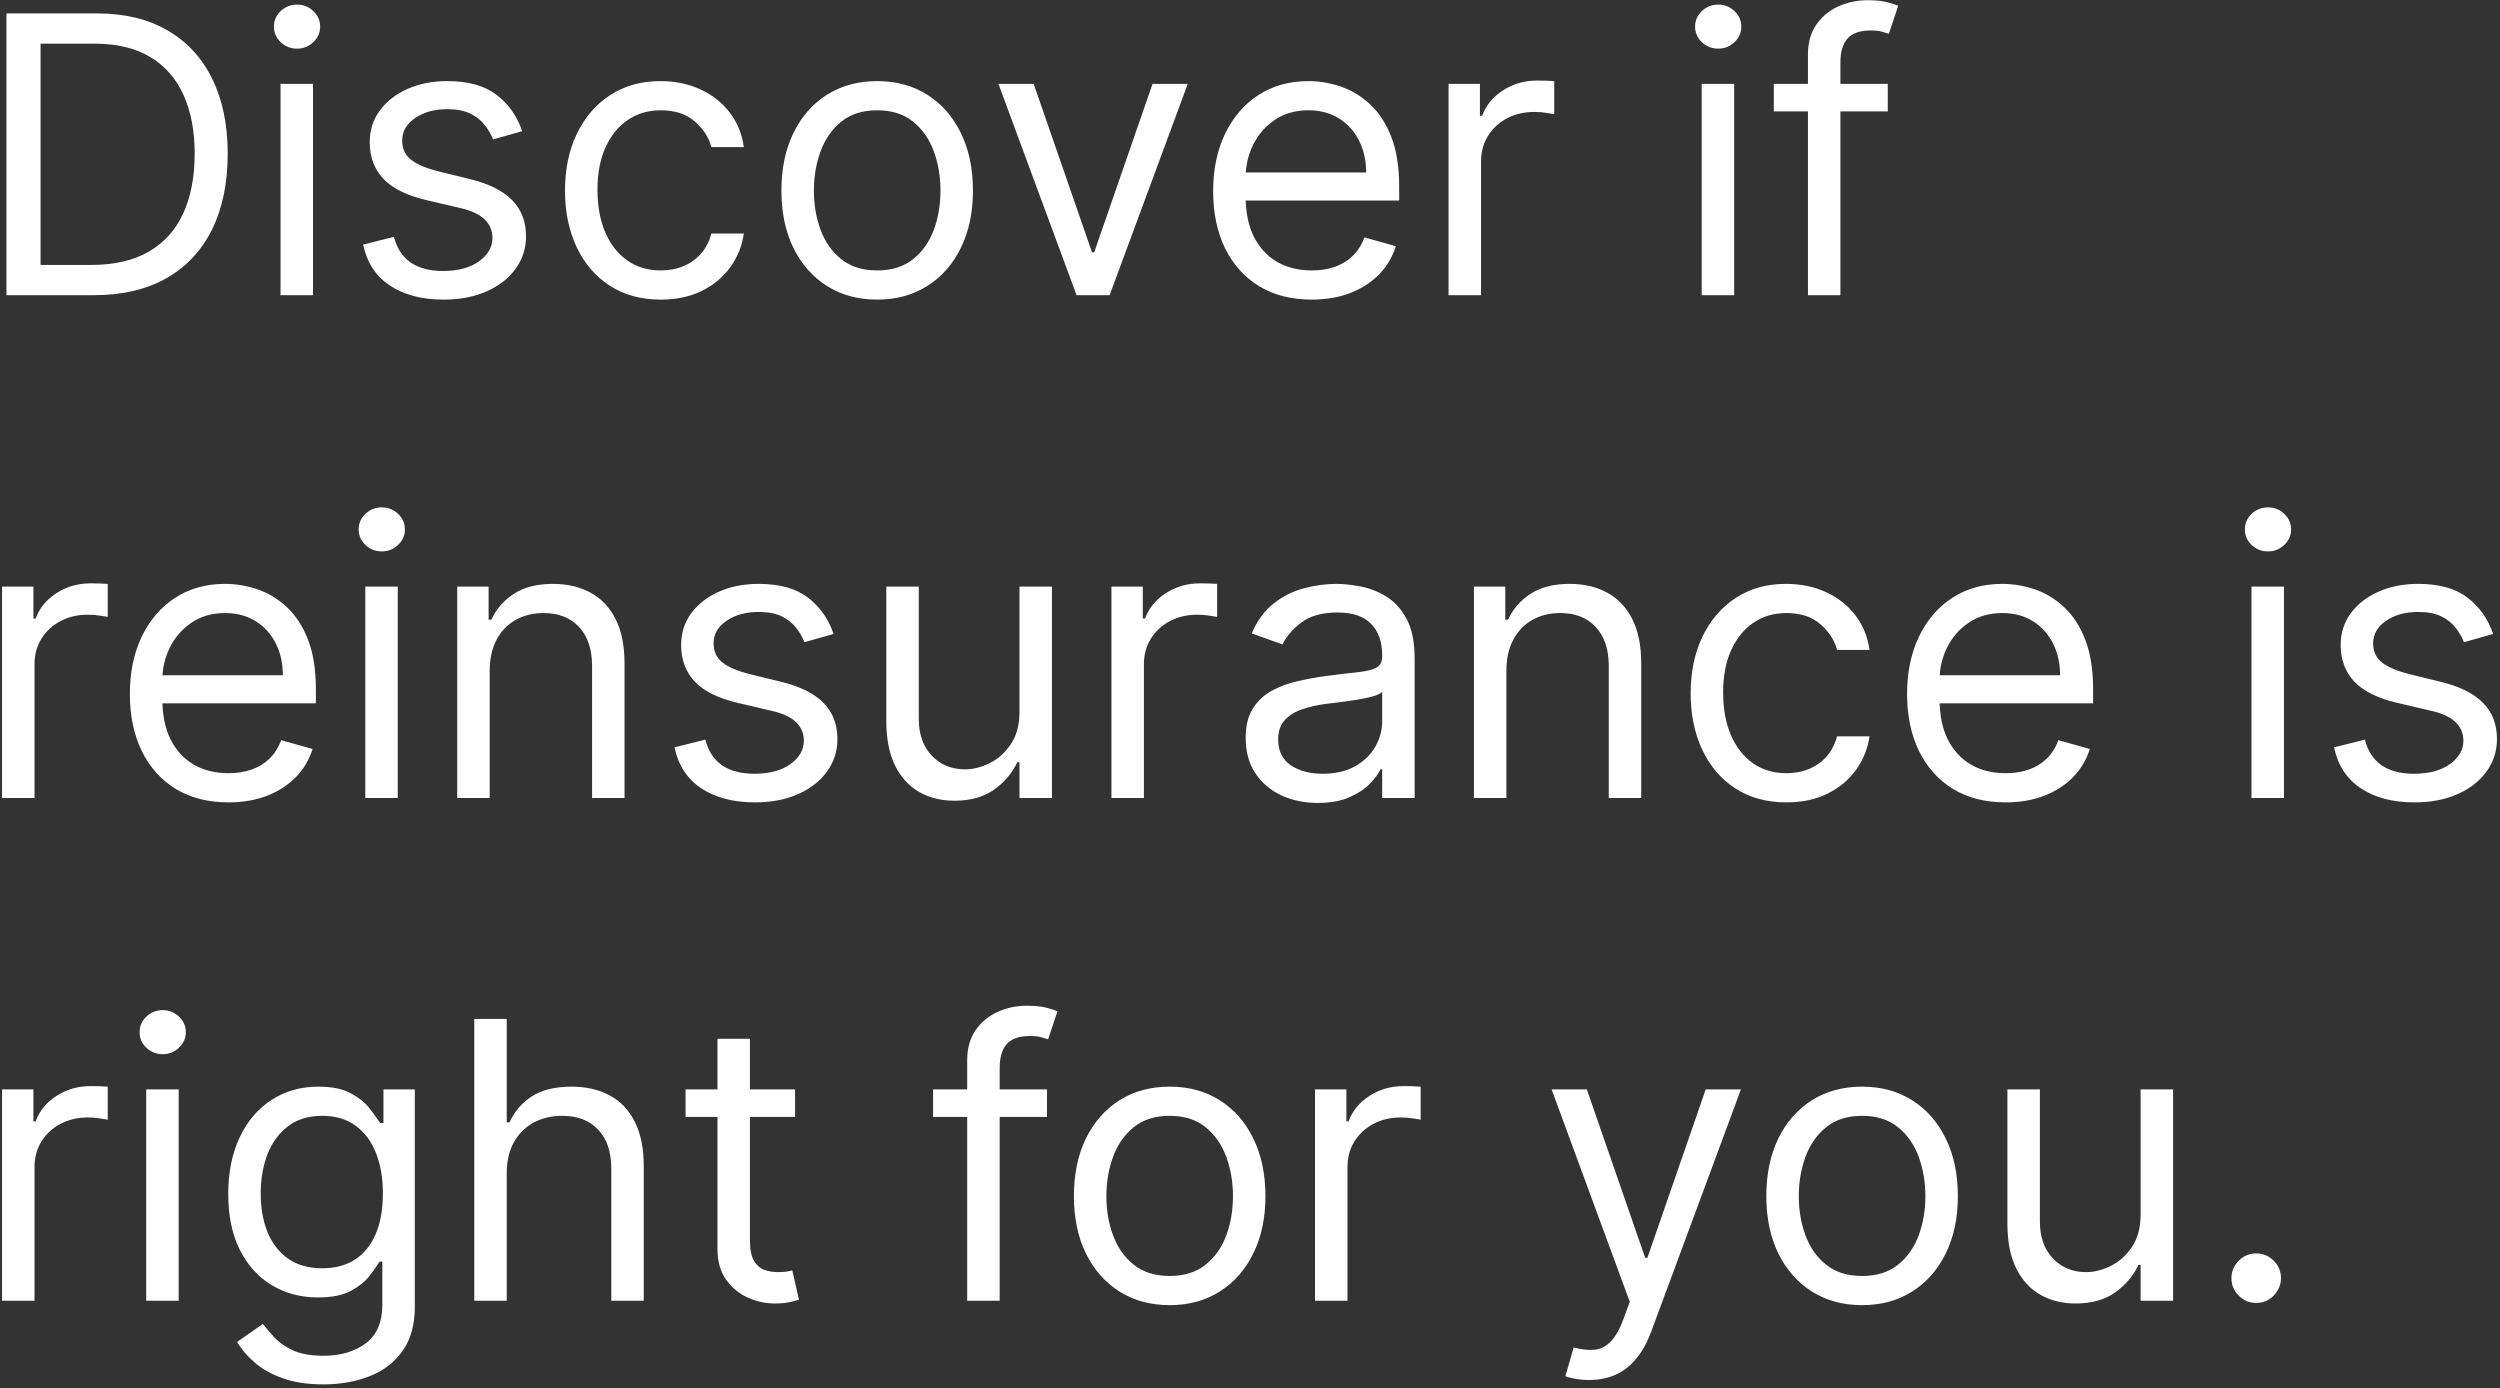 <svg width="542" height="301" viewBox="0 0 542 301" fill="none" xmlns="http://www.w3.org/2000/svg">
<rect x="0" y="0" width="542" height="301" fill="#333333" stroke="none"/>
<path d="M20.25 64H1.398V2.909H21.085C27.011 2.909 32.082 4.132 36.298 6.578C40.514 9.004 43.746 12.494 45.993 17.048C48.24 21.582 49.364 27.011 49.364 33.335C49.364 39.699 48.23 45.178 45.963 49.771C43.696 54.345 40.395 57.865 36.06 60.331C31.724 62.777 26.454 64 20.25 64ZM8.795 57.438H19.773C24.824 57.438 29.01 56.463 32.331 54.514C35.652 52.565 38.128 49.791 39.758 46.192C41.389 42.592 42.205 38.307 42.205 33.335C42.205 28.403 41.399 24.158 39.788 20.598C38.178 17.018 35.771 14.274 32.57 12.365C29.368 10.436 25.381 9.472 20.608 9.472H8.795V57.438ZM60.818 64V18.182H67.858V64H60.818ZM64.398 10.546C63.026 10.546 61.842 10.078 60.848 9.143C59.874 8.209 59.386 7.085 59.386 5.773C59.386 4.46 59.874 3.337 60.848 2.402C61.842 1.467 63.026 1 64.398 1C65.77 1 66.943 1.467 67.918 2.402C68.912 3.337 69.409 4.46 69.409 5.773C69.409 7.085 68.912 8.209 67.918 9.143C66.943 10.078 65.77 10.546 64.398 10.546ZM113.206 28.443L106.882 30.233C106.485 29.179 105.898 28.155 105.123 27.16C104.367 26.146 103.333 25.311 102.02 24.655C100.708 23.999 99.027 23.671 96.979 23.671C94.175 23.671 91.838 24.317 89.969 25.609C88.12 26.882 87.195 28.503 87.195 30.472C87.195 32.222 87.831 33.604 89.104 34.618C90.377 35.632 92.365 36.477 95.07 37.153L101.871 38.824C105.968 39.818 109.02 41.34 111.029 43.388C113.037 45.416 114.042 48.031 114.042 51.233C114.042 53.858 113.286 56.205 111.775 58.273C110.283 60.341 108.195 61.972 105.51 63.165C102.826 64.358 99.704 64.954 96.144 64.954C91.471 64.954 87.603 63.94 84.54 61.912C81.478 59.883 79.539 56.92 78.723 53.023L85.405 51.352C86.041 53.818 87.245 55.668 89.015 56.901C90.804 58.133 93.141 58.75 96.025 58.75C99.306 58.75 101.911 58.054 103.84 56.662C105.789 55.25 106.763 53.56 106.763 51.591C106.763 50 106.206 48.668 105.093 47.594C103.979 46.5 102.269 45.685 99.962 45.148L92.326 43.358C88.13 42.364 85.047 40.822 83.079 38.734C81.13 36.626 80.155 33.992 80.155 30.829C80.155 28.244 80.881 25.957 82.333 23.969C83.804 21.98 85.803 20.419 88.329 19.285C90.874 18.152 93.757 17.585 96.979 17.585C101.513 17.585 105.073 18.579 107.658 20.568C110.263 22.557 112.113 25.182 113.206 28.443ZM143.252 64.954C138.957 64.954 135.258 63.94 132.156 61.912C129.053 59.883 126.667 57.09 124.996 53.53C123.326 49.97 122.491 45.903 122.491 41.33C122.491 36.676 123.346 32.57 125.056 29.01C126.786 25.43 129.192 22.636 132.275 20.628C135.377 18.599 138.996 17.585 143.133 17.585C146.354 17.585 149.258 18.182 151.843 19.375C154.428 20.568 156.546 22.239 158.197 24.386C159.847 26.534 160.871 29.04 161.269 31.903H154.229C153.692 29.815 152.499 27.966 150.65 26.355C148.82 24.724 146.354 23.909 143.252 23.909C140.508 23.909 138.102 24.625 136.033 26.057C133.985 27.469 132.384 29.467 131.231 32.053C130.097 34.618 129.531 37.631 129.531 41.091C129.531 44.631 130.087 47.713 131.201 50.338C132.335 52.963 133.925 55.001 135.974 56.453C138.042 57.905 140.468 58.631 143.252 58.631C145.082 58.631 146.742 58.312 148.234 57.676C149.725 57.04 150.988 56.125 152.022 54.932C153.056 53.739 153.792 52.307 154.229 50.636H161.269C160.871 53.341 159.887 55.777 158.316 57.945C156.765 60.092 154.707 61.803 152.141 63.075C149.596 64.328 146.633 64.954 143.252 64.954ZM190.174 64.954C186.038 64.954 182.408 63.97 179.286 62.001C176.184 60.033 173.758 57.278 172.008 53.739C170.278 50.199 169.413 46.062 169.413 41.33C169.413 36.557 170.278 32.391 172.008 28.831C173.758 25.271 176.184 22.507 179.286 20.538C182.408 18.57 186.038 17.585 190.174 17.585C194.31 17.585 197.93 18.57 201.032 20.538C204.154 22.507 206.58 25.271 208.31 28.831C210.06 32.391 210.935 36.557 210.935 41.33C210.935 46.062 210.06 50.199 208.31 53.739C206.58 57.278 204.154 60.033 201.032 62.001C197.93 63.97 194.31 64.954 190.174 64.954ZM190.174 58.631C193.316 58.631 195.901 57.825 197.93 56.215C199.958 54.604 201.46 52.486 202.434 49.861C203.408 47.236 203.896 44.392 203.896 41.33C203.896 38.267 203.408 35.413 202.434 32.769C201.46 30.124 199.958 27.986 197.93 26.355C195.901 24.724 193.316 23.909 190.174 23.909C187.032 23.909 184.447 24.724 182.418 26.355C180.39 27.986 178.888 30.124 177.914 32.769C176.94 35.413 176.452 38.267 176.452 41.33C176.452 44.392 176.94 47.236 177.914 49.861C178.888 52.486 180.39 54.604 182.418 56.215C184.447 57.825 187.032 58.631 190.174 58.631ZM257.507 18.182L240.564 64H233.404L216.461 18.182H224.098L236.745 54.693H237.223L249.87 18.182H257.507ZM284.368 64.954C279.953 64.954 276.145 63.98 272.944 62.031C269.762 60.062 267.306 57.318 265.576 53.798C263.865 50.258 263.01 46.142 263.01 41.449C263.01 36.756 263.865 32.619 265.576 29.04C267.306 25.44 269.712 22.636 272.794 20.628C275.897 18.599 279.516 17.585 283.652 17.585C286.039 17.585 288.395 17.983 290.722 18.778C293.049 19.574 295.167 20.866 297.076 22.656C298.985 24.426 300.506 26.773 301.64 29.696C302.773 32.619 303.34 36.219 303.34 40.494V43.477H268.022V37.392H296.181C296.181 34.807 295.664 32.5 294.63 30.472C293.615 28.443 292.164 26.842 290.275 25.669C288.405 24.496 286.198 23.909 283.652 23.909C280.848 23.909 278.422 24.605 276.374 25.997C274.346 27.369 272.784 29.159 271.691 31.366C270.597 33.574 270.05 35.94 270.05 38.466V42.523C270.05 45.983 270.647 48.916 271.84 51.322C273.053 53.709 274.733 55.528 276.881 56.781C279.029 58.014 281.525 58.631 284.368 58.631C286.218 58.631 287.888 58.372 289.38 57.855C290.891 57.318 292.194 56.523 293.287 55.469C294.381 54.395 295.226 53.062 295.823 51.472L302.624 53.381C301.908 55.688 300.705 57.716 299.015 59.466C297.324 61.196 295.236 62.548 292.75 63.523C290.265 64.477 287.471 64.954 284.368 64.954ZM314.049 64V18.182H320.85V25.102H321.327C322.162 22.835 323.674 20.996 325.861 19.584C328.049 18.172 330.515 17.466 333.259 17.466C333.776 17.466 334.422 17.476 335.198 17.496C335.973 17.516 336.56 17.546 336.958 17.585V24.744C336.719 24.685 336.172 24.595 335.317 24.476C334.482 24.337 333.597 24.267 332.662 24.267C330.435 24.267 328.446 24.734 326.696 25.669C324.966 26.584 323.594 27.857 322.58 29.487C321.586 31.098 321.088 32.938 321.088 35.006V64H314.049ZM368.928 64V18.182H375.967V64H368.928ZM372.507 10.546C371.135 10.546 369.952 10.078 368.957 9.143C367.983 8.209 367.496 7.085 367.496 5.773C367.496 4.46 367.983 3.337 368.957 2.402C369.952 1.467 371.135 1 372.507 1C373.879 1 375.053 1.467 376.027 2.402C377.021 3.337 377.518 4.46 377.518 5.773C377.518 7.085 377.021 8.209 376.027 9.143C375.053 10.078 373.879 10.546 372.507 10.546ZM409.265 18.182V24.148H384.566V18.182H409.265ZM391.963 64V11.858C391.963 9.233 392.58 7.045 393.813 5.295C395.046 3.545 396.647 2.233 398.615 1.358C400.584 0.483 402.662 0.045 404.85 0.045C406.58 0.045 407.992 0.185 409.086 0.463C410.179 0.741 410.995 1 411.532 1.239L409.503 7.324C409.145 7.205 408.648 7.055 408.012 6.876C407.395 6.697 406.58 6.608 405.566 6.608C403.239 6.608 401.559 7.195 400.525 8.368C399.51 9.541 399.003 11.261 399.003 13.528V64H391.963ZM0.443 173V127.182H7.244V134.102H7.722C8.557 131.835 10.068 129.996 12.256 128.584C14.443 127.172 16.909 126.466 19.653 126.466C20.171 126.466 20.817 126.476 21.592 126.496C22.368 126.516 22.954 126.545 23.352 126.585V133.744C23.114 133.685 22.567 133.595 21.712 133.476C20.876 133.337 19.991 133.267 19.057 133.267C16.829 133.267 14.841 133.734 13.091 134.669C11.361 135.584 9.989 136.857 8.974 138.487C7.98 140.098 7.483 141.937 7.483 144.006V173H0.443ZM49.513 173.955C45.098 173.955 41.29 172.98 38.088 171.031C34.906 169.062 32.45 166.318 30.72 162.798C29.01 159.259 28.155 155.142 28.155 150.449C28.155 145.756 29.01 141.619 30.72 138.04C32.45 134.44 34.856 131.636 37.939 129.628C41.041 127.599 44.66 126.585 48.797 126.585C51.183 126.585 53.54 126.983 55.867 127.778C58.193 128.574 60.311 129.866 62.22 131.656C64.129 133.426 65.651 135.773 66.784 138.696C67.918 141.619 68.484 145.219 68.484 149.494V152.477H33.166V146.392H61.325C61.325 143.807 60.808 141.5 59.774 139.472C58.76 137.443 57.308 135.842 55.419 134.669C53.55 133.496 51.342 132.909 48.797 132.909C45.993 132.909 43.567 133.605 41.519 134.997C39.49 136.369 37.929 138.159 36.835 140.366C35.742 142.574 35.195 144.94 35.195 147.466V151.523C35.195 154.983 35.791 157.916 36.984 160.322C38.197 162.709 39.878 164.528 42.026 165.781C44.173 167.014 46.669 167.631 49.513 167.631C51.362 167.631 53.033 167.372 54.524 166.855C56.035 166.318 57.338 165.523 58.432 164.469C59.526 163.395 60.371 162.062 60.967 160.472L67.769 162.381C67.053 164.688 65.849 166.716 64.159 168.466C62.469 170.196 60.381 171.548 57.895 172.523C55.409 173.477 52.615 173.955 49.513 173.955ZM79.193 173V127.182H86.233V173H79.193ZM82.773 119.545C81.401 119.545 80.217 119.078 79.223 118.143C78.249 117.209 77.761 116.085 77.761 114.773C77.761 113.46 78.249 112.337 79.223 111.402C80.217 110.467 81.401 110 82.773 110C84.145 110 85.318 110.467 86.293 111.402C87.287 112.337 87.784 113.46 87.784 114.773C87.784 116.085 87.287 117.209 86.293 118.143C85.318 119.078 84.145 119.545 82.773 119.545ZM106.167 145.438V173H99.127V127.182H105.928V134.341H106.525C107.598 132.014 109.229 130.145 111.417 128.733C113.604 127.301 116.428 126.585 119.888 126.585C122.99 126.585 125.705 127.222 128.032 128.494C130.358 129.747 132.168 131.656 133.461 134.222C134.753 136.767 135.4 139.989 135.4 143.886V173H128.36V144.364C128.36 140.764 127.425 137.96 125.556 135.952C123.686 133.923 121.121 132.909 117.86 132.909C115.613 132.909 113.604 133.396 111.834 134.371C110.084 135.345 108.702 136.767 107.688 138.636C106.674 140.506 106.167 142.773 106.167 145.438ZM180.718 137.443L174.394 139.233C173.996 138.179 173.41 137.155 172.634 136.161C171.879 135.146 170.844 134.311 169.532 133.655C168.219 132.999 166.539 132.67 164.491 132.67C161.687 132.67 159.35 133.317 157.481 134.609C155.631 135.882 154.707 137.503 154.707 139.472C154.707 141.222 155.343 142.604 156.616 143.618C157.888 144.632 159.877 145.477 162.582 146.153L169.383 147.824C173.479 148.818 176.532 150.339 178.54 152.388C180.549 154.416 181.553 157.031 181.553 160.233C181.553 162.858 180.798 165.205 179.286 167.273C177.795 169.341 175.707 170.972 173.022 172.165C170.337 173.358 167.215 173.955 163.656 173.955C158.982 173.955 155.114 172.94 152.052 170.912C148.989 168.884 147.05 165.92 146.235 162.023L152.917 160.352C153.553 162.818 154.756 164.668 156.526 165.901C158.316 167.134 160.653 167.75 163.536 167.75C166.817 167.75 169.423 167.054 171.352 165.662C173.3 164.25 174.275 162.56 174.275 160.591C174.275 159 173.718 157.668 172.604 156.594C171.491 155.5 169.781 154.685 167.474 154.148L159.837 152.358C155.641 151.364 152.559 149.822 150.59 147.734C148.641 145.626 147.667 142.991 147.667 139.83C147.667 137.244 148.393 134.957 149.844 132.969C151.316 130.98 153.315 129.419 155.84 128.286C158.386 127.152 161.269 126.585 164.491 126.585C169.025 126.585 172.585 127.58 175.17 129.568C177.775 131.557 179.624 134.182 180.718 137.443ZM221.025 154.267V127.182H228.065V173H221.025V165.244H220.548C219.474 167.571 217.804 169.55 215.537 171.18C213.27 172.791 210.406 173.597 206.946 173.597C204.082 173.597 201.537 172.97 199.309 171.717C197.082 170.445 195.332 168.536 194.059 165.99C192.787 163.425 192.15 160.193 192.15 156.295V127.182H199.19V155.818C199.19 159.159 200.125 161.824 201.994 163.812C203.883 165.801 206.289 166.795 209.213 166.795C210.963 166.795 212.743 166.348 214.552 165.453C216.382 164.558 217.913 163.186 219.146 161.337C220.399 159.487 221.025 157.131 221.025 154.267ZM240.959 173V127.182H247.76V134.102H248.237C249.072 131.835 250.584 129.996 252.771 128.584C254.959 127.172 257.425 126.466 260.169 126.466C260.686 126.466 261.332 126.476 262.108 126.496C262.884 126.516 263.47 126.545 263.868 126.585V133.744C263.629 133.685 263.082 133.595 262.227 133.476C261.392 133.337 260.507 133.267 259.572 133.267C257.345 133.267 255.357 133.734 253.607 134.669C251.876 135.584 250.504 136.857 249.49 138.487C248.496 140.098 247.999 141.937 247.999 144.006V173H240.959ZM285.696 174.074C282.792 174.074 280.157 173.527 277.791 172.433C275.424 171.32 273.545 169.719 272.153 167.631C270.761 165.523 270.065 162.977 270.065 159.994C270.065 157.369 270.582 155.241 271.616 153.611C272.65 151.96 274.032 150.668 275.762 149.733C277.493 148.798 279.402 148.102 281.49 147.645C283.598 147.168 285.716 146.79 287.843 146.511C290.627 146.153 292.885 145.885 294.615 145.706C296.365 145.507 297.637 145.179 298.433 144.722C299.248 144.264 299.656 143.469 299.656 142.335V142.097C299.656 139.153 298.85 136.866 297.24 135.236C295.649 133.605 293.233 132.79 289.991 132.79C286.63 132.79 283.995 133.526 282.086 134.997C280.177 136.469 278.835 138.04 278.059 139.71L271.377 137.324C272.571 134.54 274.162 132.372 276.15 130.821C278.159 129.25 280.346 128.156 282.713 127.54C285.099 126.903 287.446 126.585 289.752 126.585C291.224 126.585 292.914 126.764 294.824 127.122C296.752 127.46 298.612 128.166 300.402 129.24C302.211 130.314 303.713 131.935 304.906 134.102C306.099 136.27 306.696 139.173 306.696 142.812V173H299.656V166.795H299.298C298.821 167.79 298.025 168.854 296.912 169.987C295.798 171.121 294.316 172.085 292.467 172.881C290.618 173.676 288.36 174.074 285.696 174.074ZM286.77 167.75C289.554 167.75 291.9 167.203 293.809 166.109C295.738 165.016 297.19 163.604 298.164 161.874C299.159 160.143 299.656 158.324 299.656 156.415V149.972C299.358 150.33 298.701 150.658 297.687 150.956C296.693 151.234 295.539 151.483 294.227 151.702C292.934 151.901 291.672 152.08 290.439 152.239C289.225 152.378 288.241 152.497 287.485 152.597C285.656 152.835 283.946 153.223 282.355 153.76C280.784 154.277 279.511 155.062 278.537 156.116C277.582 157.151 277.105 158.562 277.105 160.352C277.105 162.798 278.01 164.648 279.819 165.901C281.649 167.134 283.966 167.75 286.77 167.75ZM326.585 145.438V173H319.545V127.182H326.346V134.341H326.942C328.016 132.014 329.647 130.145 331.835 128.733C334.022 127.301 336.846 126.585 340.306 126.585C343.408 126.585 346.123 127.222 348.45 128.494C350.776 129.747 352.586 131.656 353.879 134.222C355.171 136.767 355.817 139.989 355.817 143.886V173H348.778V144.364C348.778 140.764 347.843 137.96 345.974 135.952C344.104 133.923 341.539 132.909 338.278 132.909C336.031 132.909 334.022 133.396 332.252 134.371C330.502 135.345 329.12 136.767 328.106 138.636C327.092 140.506 326.585 142.773 326.585 145.438ZM387.295 173.955C383 173.955 379.301 172.94 376.199 170.912C373.096 168.884 370.71 166.089 369.039 162.53C367.369 158.97 366.534 154.903 366.534 150.33C366.534 145.676 367.389 141.57 369.099 138.01C370.829 134.43 373.235 131.636 376.318 129.628C379.42 127.599 383.039 126.585 387.176 126.585C390.397 126.585 393.301 127.182 395.886 128.375C398.471 129.568 400.589 131.239 402.24 133.386C403.89 135.534 404.914 138.04 405.312 140.903H398.272C397.735 138.815 396.542 136.966 394.693 135.355C392.863 133.724 390.397 132.909 387.295 132.909C384.551 132.909 382.145 133.625 380.076 135.057C378.028 136.469 376.427 138.467 375.274 141.053C374.14 143.618 373.574 146.631 373.574 150.091C373.574 153.631 374.13 156.713 375.244 159.338C376.377 161.963 377.968 164.001 380.017 165.453C382.085 166.905 384.511 167.631 387.295 167.631C389.125 167.631 390.785 167.312 392.277 166.676C393.768 166.04 395.031 165.125 396.065 163.932C397.099 162.739 397.835 161.307 398.272 159.636H405.312C404.914 162.341 403.93 164.777 402.359 166.945C400.808 169.092 398.75 170.803 396.184 172.075C393.639 173.328 390.676 173.955 387.295 173.955ZM434.814 173.955C430.399 173.955 426.591 172.98 423.389 171.031C420.207 169.062 417.751 166.318 416.021 162.798C414.311 159.259 413.456 155.142 413.456 150.449C413.456 145.756 414.311 141.619 416.021 138.04C417.751 134.44 420.157 131.636 423.24 129.628C426.342 127.599 429.961 126.585 434.098 126.585C436.484 126.585 438.841 126.983 441.167 127.778C443.494 128.574 445.612 129.866 447.521 131.656C449.43 133.426 450.951 135.773 452.085 138.696C453.218 141.619 453.785 145.219 453.785 149.494V152.477H418.467V146.392H446.626C446.626 143.807 446.109 141.5 445.075 139.472C444.061 137.443 442.609 135.842 440.72 134.669C438.85 133.496 436.643 132.909 434.098 132.909C431.294 132.909 428.868 133.605 426.819 134.997C424.791 136.369 423.23 138.159 422.136 140.366C421.042 142.574 420.495 144.94 420.495 147.466V151.523C420.495 154.983 421.092 157.916 422.285 160.322C423.498 162.709 425.179 164.528 427.326 165.781C429.474 167.014 431.97 167.631 434.814 167.631C436.663 167.631 438.333 167.372 439.825 166.855C441.336 166.318 442.639 165.523 443.733 164.469C444.826 163.395 445.672 162.062 446.268 160.472L453.069 162.381C452.353 164.688 451.15 166.716 449.46 168.466C447.77 170.196 445.681 171.548 443.196 172.523C440.71 173.477 437.916 173.955 434.814 173.955ZM488.119 173V127.182H495.159V173H488.119ZM491.699 119.545C490.326 119.545 489.143 119.078 488.149 118.143C487.174 117.209 486.687 116.085 486.687 114.773C486.687 113.46 487.174 112.337 488.149 111.402C489.143 110.467 490.326 110 491.699 110C493.071 110 494.244 110.467 495.218 111.402C496.213 112.337 496.71 113.46 496.71 114.773C496.71 116.085 496.213 117.209 495.218 118.143C494.244 119.078 493.071 119.545 491.699 119.545ZM540.507 137.443L534.183 139.233C533.786 138.179 533.199 137.155 532.423 136.161C531.668 135.146 530.634 134.311 529.321 133.655C528.009 132.999 526.328 132.67 524.28 132.67C521.476 132.67 519.139 133.317 517.27 134.609C515.42 135.882 514.496 137.503 514.496 139.472C514.496 141.222 515.132 142.604 516.405 143.618C517.678 144.632 519.666 145.477 522.371 146.153L529.172 147.824C533.268 148.818 536.321 150.339 538.33 152.388C540.338 154.416 541.342 157.031 541.342 160.233C541.342 162.858 540.587 165.205 539.075 167.273C537.584 169.341 535.496 170.972 532.811 172.165C530.126 173.358 527.004 173.955 523.445 173.955C518.771 173.955 514.903 172.94 511.841 170.912C508.778 168.884 506.839 165.92 506.024 162.023L512.706 160.352C513.342 162.818 514.545 164.668 516.315 165.901C518.105 167.134 520.442 167.75 523.325 167.75C526.607 167.75 529.212 167.054 531.141 165.662C533.089 164.25 534.064 162.56 534.064 160.591C534.064 159 533.507 157.668 532.393 156.594C531.28 155.5 529.57 154.685 527.263 154.148L519.626 152.358C515.43 151.364 512.348 149.822 510.379 147.734C508.43 145.626 507.456 142.991 507.456 139.83C507.456 137.244 508.182 134.957 509.634 132.969C511.105 130.98 513.104 129.419 515.629 128.286C518.175 127.152 521.058 126.585 524.28 126.585C528.814 126.585 532.374 127.58 534.959 129.568C537.564 131.557 539.413 134.182 540.507 137.443ZM0.443 282V236.182H7.244V243.102H7.722C8.557 240.835 10.068 238.996 12.256 237.584C14.443 236.172 16.909 235.466 19.653 235.466C20.171 235.466 20.817 235.476 21.592 235.496C22.368 235.516 22.954 235.545 23.352 235.585V242.744C23.114 242.685 22.567 242.595 21.712 242.476C20.876 242.337 19.991 242.267 19.057 242.267C16.829 242.267 14.841 242.734 13.091 243.669C11.361 244.584 9.989 245.857 8.974 247.487C7.98 249.098 7.483 250.937 7.483 253.006V282H0.443ZM31.697 282V236.182H38.737V282H31.697ZM35.277 228.545C33.904 228.545 32.721 228.078 31.727 227.143C30.753 226.209 30.265 225.085 30.265 223.773C30.265 222.46 30.753 221.337 31.727 220.402C32.721 219.467 33.904 219 35.277 219C36.649 219 37.822 219.467 38.797 220.402C39.791 221.337 40.288 222.46 40.288 223.773C40.288 225.085 39.791 226.209 38.797 227.143C37.822 228.078 36.649 228.545 35.277 228.545ZM70.125 300.136C66.724 300.136 63.801 299.699 61.355 298.824C58.909 297.969 56.871 296.835 55.24 295.423C53.629 294.031 52.347 292.54 51.392 290.949L57 287.011C57.636 287.847 58.442 288.801 59.416 289.875C60.391 290.969 61.723 291.913 63.413 292.709C65.124 293.524 67.361 293.932 70.125 293.932C73.824 293.932 76.876 293.037 79.283 291.247C81.689 289.457 82.892 286.653 82.892 282.835V273.528H82.296C81.778 274.364 81.043 275.398 80.088 276.631C79.153 277.844 77.801 278.928 76.031 279.882C74.281 280.817 71.915 281.284 68.932 281.284C65.233 281.284 61.912 280.409 58.969 278.659C56.045 276.909 53.729 274.364 52.019 271.023C50.328 267.682 49.483 263.625 49.483 258.852C49.483 254.159 50.308 250.072 51.959 246.592C53.609 243.092 55.906 240.388 58.849 238.479C61.793 236.55 65.193 235.585 69.051 235.585C72.034 235.585 74.401 236.082 76.151 237.077C77.921 238.051 79.273 239.165 80.207 240.418C81.162 241.651 81.898 242.665 82.415 243.46H83.131V236.182H89.932V283.312C89.932 287.25 89.037 290.452 87.247 292.918C85.477 295.403 83.091 297.223 80.088 298.376C77.105 299.55 73.784 300.136 70.125 300.136ZM69.886 274.96C72.71 274.96 75.097 274.314 77.046 273.021C78.994 271.729 80.476 269.869 81.49 267.443C82.504 265.017 83.011 262.114 83.011 258.733C83.011 255.432 82.514 252.518 81.52 249.993C80.526 247.467 79.054 245.489 77.105 244.057C75.156 242.625 72.75 241.909 69.886 241.909C66.903 241.909 64.418 242.665 62.429 244.176C60.46 245.687 58.979 247.716 57.984 250.261C57.01 252.807 56.523 255.631 56.523 258.733C56.523 261.915 57.02 264.729 58.014 267.175C59.028 269.601 60.52 271.51 62.489 272.902C64.477 274.274 66.943 274.96 69.886 274.96ZM109.858 254.438V282H102.818V220.909H109.858V243.341H110.455C111.528 240.974 113.139 239.095 115.287 237.703C117.455 236.291 120.338 235.585 123.938 235.585C127.06 235.585 129.794 236.212 132.141 237.464C134.487 238.697 136.307 240.597 137.599 243.162C138.912 245.707 139.568 248.949 139.568 252.886V282H132.528V253.364C132.528 249.724 131.584 246.911 129.695 244.922C127.825 242.913 125.23 241.909 121.909 241.909C119.602 241.909 117.534 242.396 115.705 243.371C113.895 244.345 112.463 245.767 111.409 247.636C110.375 249.506 109.858 251.773 109.858 254.438ZM172.373 236.182V242.148H148.629V236.182H172.373ZM155.549 225.205H162.589V268.875C162.589 270.864 162.877 272.355 163.454 273.349C164.051 274.324 164.806 274.98 165.721 275.318C166.656 275.636 167.64 275.795 168.674 275.795C169.45 275.795 170.086 275.756 170.583 275.676C171.081 275.577 171.478 275.497 171.777 275.438L173.208 281.761C172.731 281.94 172.065 282.119 171.21 282.298C170.355 282.497 169.271 282.597 167.958 282.597C165.97 282.597 164.021 282.169 162.112 281.314C160.223 280.459 158.652 279.156 157.399 277.406C156.166 275.656 155.549 273.449 155.549 270.784V225.205ZM226.991 236.182V242.148H202.292V236.182H226.991ZM209.69 282V229.858C209.69 227.233 210.306 225.045 211.539 223.295C212.772 221.545 214.373 220.233 216.342 219.358C218.311 218.483 220.389 218.045 222.576 218.045C224.306 218.045 225.718 218.185 226.812 218.463C227.906 218.741 228.721 219 229.258 219.239L227.23 225.324C226.872 225.205 226.375 225.055 225.738 224.876C225.122 224.697 224.306 224.608 223.292 224.608C220.966 224.608 219.285 225.195 218.251 226.368C217.237 227.541 216.73 229.261 216.73 231.528V282H209.69ZM253.584 282.955C249.448 282.955 245.819 281.97 242.696 280.001C239.594 278.033 237.168 275.278 235.418 271.739C233.688 268.199 232.823 264.062 232.823 259.33C232.823 254.557 233.688 250.391 235.418 246.831C237.168 243.271 239.594 240.507 242.696 238.538C245.819 236.57 249.448 235.585 253.584 235.585C257.721 235.585 261.34 236.57 264.442 238.538C267.564 240.507 269.99 243.271 271.721 246.831C273.471 250.391 274.346 254.557 274.346 259.33C274.346 264.062 273.471 268.199 271.721 271.739C269.99 275.278 267.564 278.033 264.442 280.001C261.34 281.97 257.721 282.955 253.584 282.955ZM253.584 276.631C256.726 276.631 259.311 275.825 261.34 274.214C263.368 272.604 264.87 270.486 265.844 267.861C266.819 265.236 267.306 262.392 267.306 259.33C267.306 256.267 266.819 253.413 265.844 250.768C264.87 248.124 263.368 245.986 261.34 244.355C259.311 242.724 256.726 241.909 253.584 241.909C250.442 241.909 247.857 242.724 245.828 244.355C243.8 245.986 242.299 248.124 241.324 250.768C240.35 253.413 239.863 256.267 239.863 259.33C239.863 262.392 240.35 265.236 241.324 267.861C242.299 270.486 243.8 272.604 245.828 274.214C247.857 275.825 250.442 276.631 253.584 276.631ZM285.092 282V236.182H291.893V243.102H292.37C293.205 240.835 294.717 238.996 296.904 237.584C299.092 236.172 301.558 235.466 304.302 235.466C304.819 235.466 305.465 235.476 306.241 235.496C307.016 235.516 307.603 235.545 308.001 235.585V242.744C307.762 242.685 307.215 242.595 306.36 242.476C305.525 242.337 304.64 242.267 303.705 242.267C301.478 242.267 299.489 242.734 297.739 243.669C296.009 244.584 294.637 245.857 293.623 247.487C292.629 249.098 292.131 250.937 292.131 253.006V282H285.092ZM344.505 299.182C343.311 299.182 342.248 299.082 341.313 298.884C340.378 298.705 339.732 298.526 339.374 298.347L341.164 292.142C342.874 292.58 344.385 292.739 345.698 292.619C347.01 292.5 348.174 291.913 349.188 290.859C350.222 289.825 351.167 288.145 352.022 285.818L353.334 282.239L336.391 236.182H344.027L356.675 272.693H357.152L369.8 236.182H377.436L357.988 288.682C357.113 291.048 356.029 293.007 354.736 294.558C353.444 296.129 351.942 297.293 350.232 298.048C348.542 298.804 346.632 299.182 344.505 299.182ZM403.701 282.955C399.565 282.955 395.936 281.97 392.814 280.001C389.711 278.033 387.285 275.278 385.535 271.739C383.805 268.199 382.94 264.062 382.94 259.33C382.94 254.557 383.805 250.391 385.535 246.831C387.285 243.271 389.711 240.507 392.814 238.538C395.936 236.57 399.565 235.585 403.701 235.585C407.838 235.585 411.457 236.57 414.559 238.538C417.681 240.507 420.108 243.271 421.838 246.831C423.588 250.391 424.463 254.557 424.463 259.33C424.463 264.062 423.588 268.199 421.838 271.739C420.108 275.278 417.681 278.033 414.559 280.001C411.457 281.97 407.838 282.955 403.701 282.955ZM403.701 276.631C406.843 276.631 409.429 275.825 411.457 274.214C413.485 272.604 414.987 270.486 415.961 267.861C416.936 265.236 417.423 262.392 417.423 259.33C417.423 256.267 416.936 253.413 415.961 250.768C414.987 248.124 413.485 245.986 411.457 244.355C409.429 242.724 406.843 241.909 403.701 241.909C400.559 241.909 397.974 242.724 395.946 244.355C393.917 245.986 392.416 248.124 391.441 250.768C390.467 253.413 389.98 256.267 389.98 259.33C389.98 262.392 390.467 265.236 391.441 267.861C392.416 270.486 393.917 272.604 395.946 274.214C397.974 275.825 400.559 276.631 403.701 276.631ZM464.084 263.267V236.182H471.124V282H464.084V274.244H463.607C462.533 276.571 460.862 278.55 458.595 280.18C456.328 281.791 453.464 282.597 450.004 282.597C447.141 282.597 444.595 281.97 442.368 280.717C440.141 279.445 438.391 277.536 437.118 274.99C435.845 272.425 435.209 269.193 435.209 265.295V236.182H442.249V264.818C442.249 268.159 443.183 270.824 445.053 272.812C446.942 274.801 449.348 275.795 452.271 275.795C454.021 275.795 455.801 275.348 457.611 274.453C459.44 273.558 460.972 272.186 462.205 270.337C463.457 268.487 464.084 266.131 464.084 263.267ZM489.148 282.477C487.676 282.477 486.414 281.95 485.36 280.896C484.306 279.842 483.779 278.58 483.779 277.108C483.779 275.636 484.306 274.374 485.36 273.32C486.414 272.266 487.676 271.739 489.148 271.739C490.62 271.739 491.882 272.266 492.936 273.32C493.99 274.374 494.517 275.636 494.517 277.108C494.517 278.082 494.269 278.977 493.772 279.793C493.294 280.608 492.648 281.264 491.833 281.761C491.037 282.239 490.142 282.477 489.148 282.477Z" fill="white"/>
</svg>
